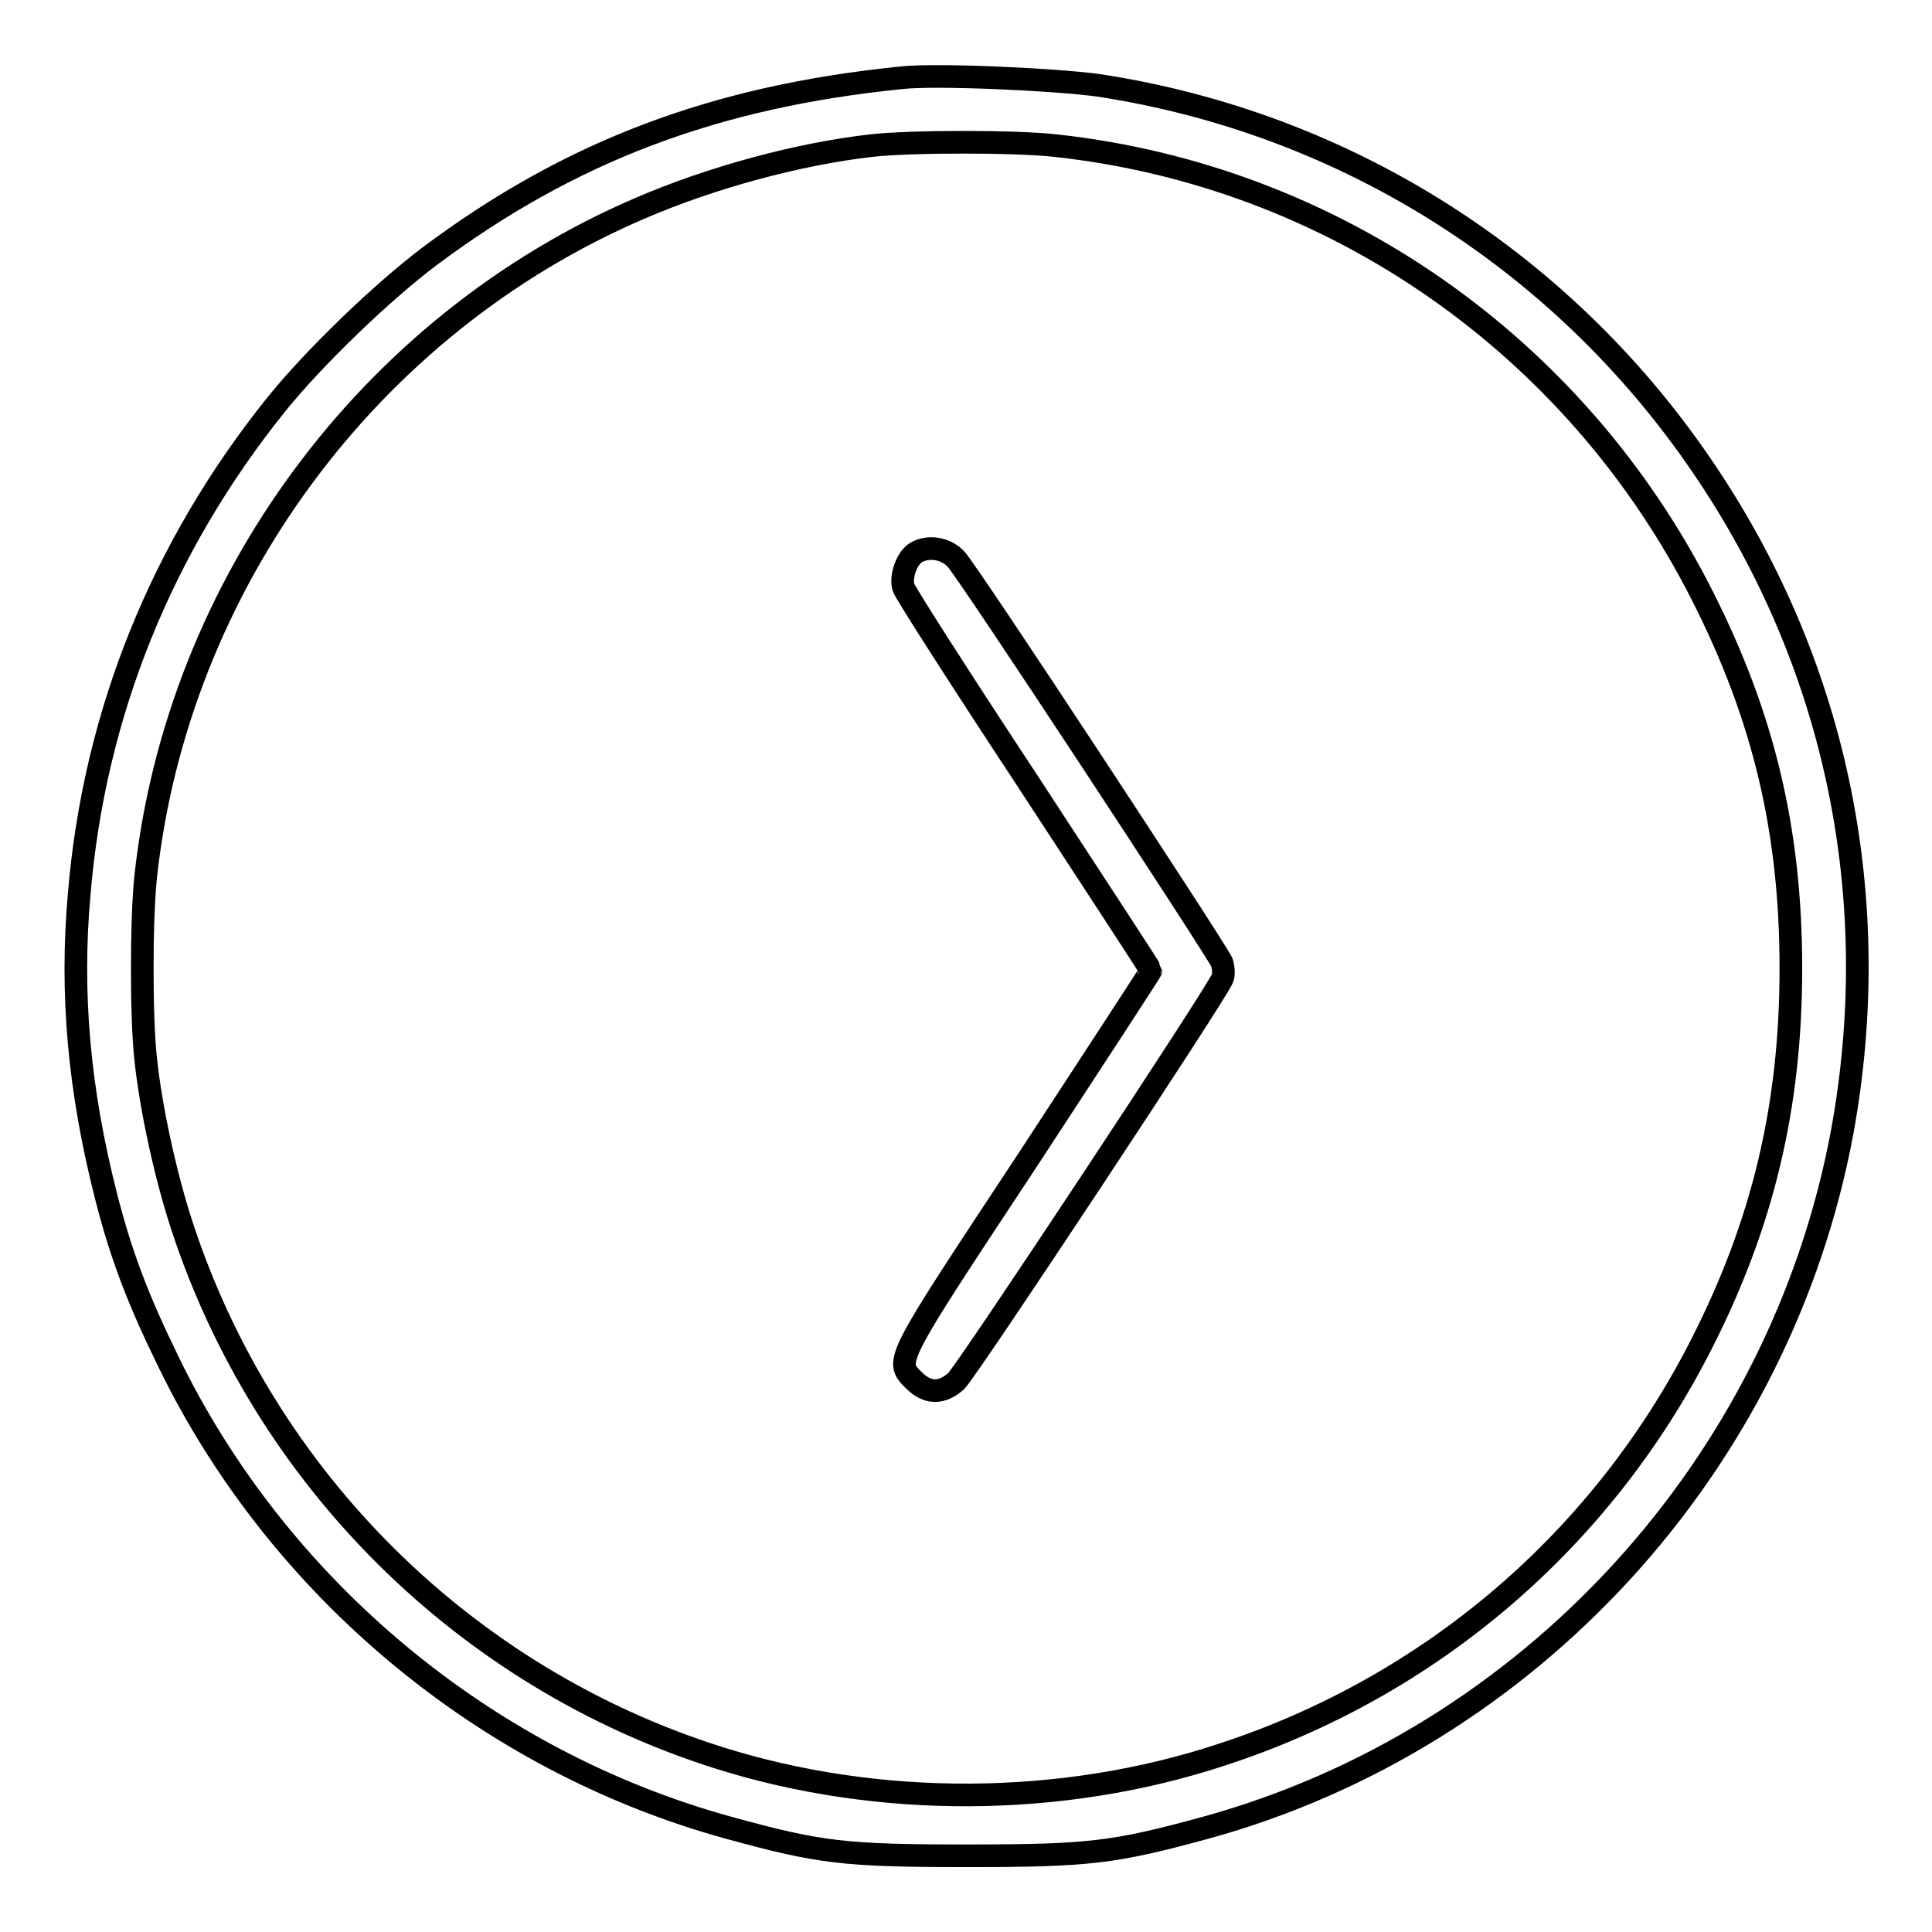 <?xml version="1.0" encoding="utf-8"?>
<!-- Svg Vector Icons : http://www.onlinewebfonts.com/icon -->
<!DOCTYPE svg PUBLIC "-//W3C//DTD SVG 1.1//EN" "http://www.w3.org/Graphics/SVG/1.1/DTD/svg11.dtd">
<svg version="1.1" xmlns="http://www.w3.org/2000/svg" xmlns:xlink="http://www.w3.org/1999/xlink" x="0px" y="0px" viewBox="0 0 256 256" enable-background="new 0 0 256 256" xml:space="preserve">
<g><g><g><path stroke-width="3" fill-opacity="0" stroke="#000000"  d="M119.5,10.3c-24.9,2.5-44,9.8-62.5,23.6c-6.5,4.9-15.4,13.5-20.4,19.7c-15.1,18.8-24.1,40.9-26.1,64.8c-1.2,13.3,0,26.1,3.5,39.9c2,7.9,4.2,13.7,8.3,22.1c14.6,30.1,42.2,53,74.3,61.8c12,3.3,15.3,3.7,31.5,3.7c16.2,0,19.5-0.4,31.6-3.7c43-11.8,76.2-48.1,84.4-92.2c5.6-30.6-0.6-61.3-17.8-87.1c-18.6-28-47.8-46.6-80.8-51.6C139.6,10.5,124,9.8,119.5,10.3z M139.9,19.3c36.7,4,68.9,26.4,85.7,59.7c8.1,16,11.7,31.1,11.7,49.3c0,18.3-3.7,33.9-12,50.1c-13.2,25.8-35.8,45.1-63.4,54.1c-21.2,7-45.5,7.1-66.7,0.4c-33.5-10.6-60.1-36.9-71.1-70.5c-2.1-6.4-4.1-15.4-4.8-22.1c-0.6-5.4-0.6-18.4,0-24.1c4.2-38.7,29.6-73.2,65.5-88.6c9.5-4.1,21-7.2,30.6-8.3C120.6,18.7,134.7,18.7,139.9,19.3z"/><path stroke-width="3" fill-opacity="0" stroke="#000000"  d="M121.4,73.2c-1.2,0.7-2.1,3.1-1.7,4.6c0.2,0.7,7.7,12.4,16.6,25.9c8.9,13.6,16.2,24.8,16.2,24.9c0,0.1-7.3,11.3-16.2,24.9c-17.9,27.1-17.8,26.8-15.2,29.4c1.8,1.8,3.7,1.8,5.6,0.1c1.4-1.3,34.8-51.8,35.3-53.4c0.2-0.5,0.1-1.5-0.1-2.1C161,125.6,128,75.3,126.6,74C125.2,72.6,123,72.3,121.4,73.2z"/></g></g></g>
</svg>